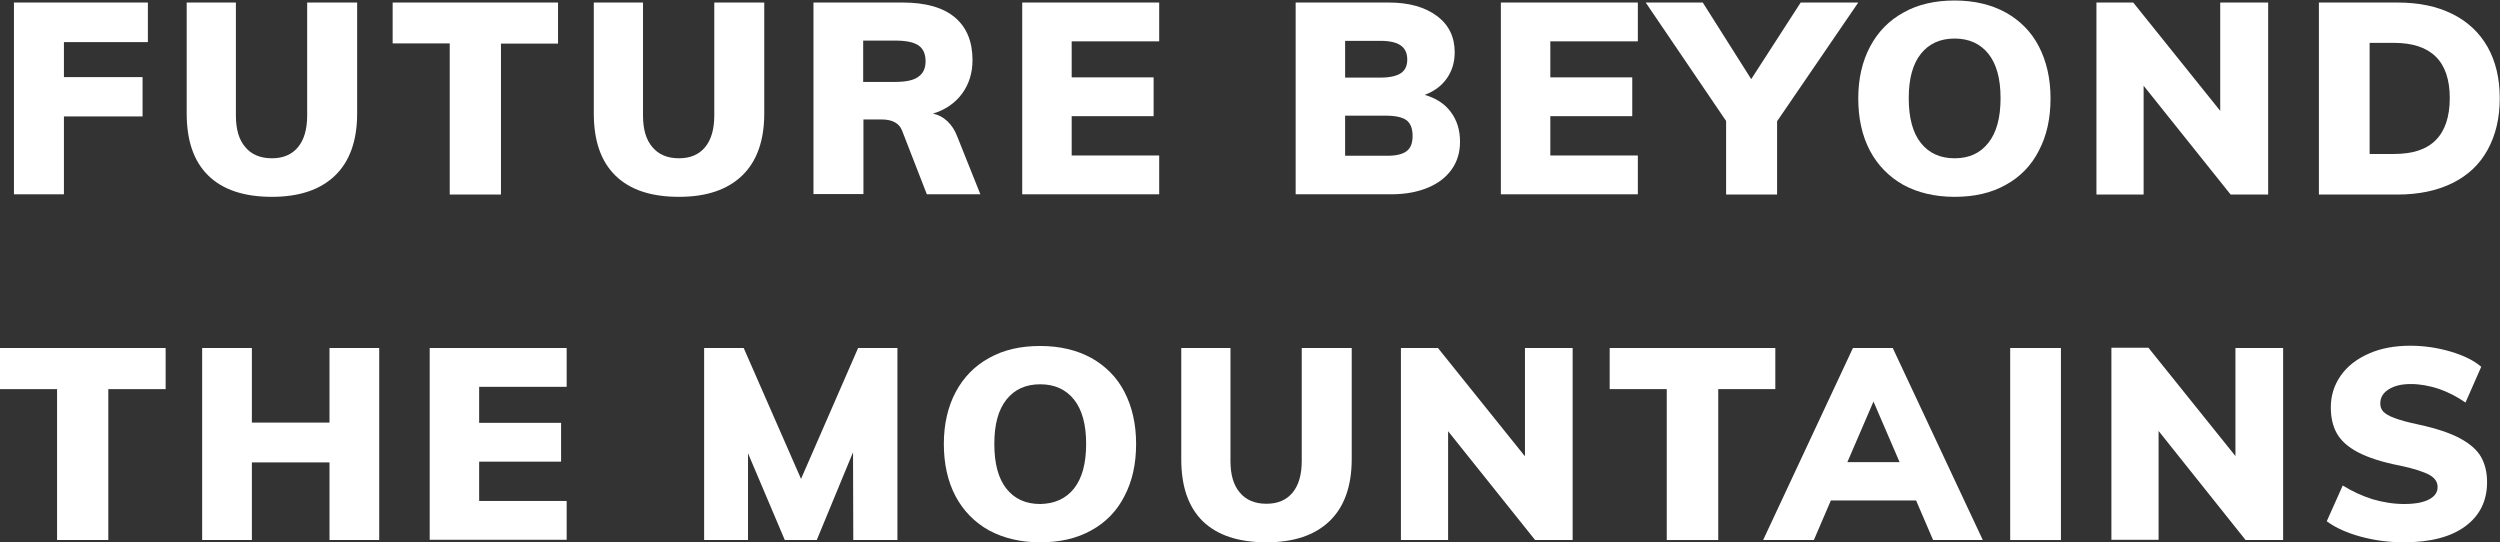 <?xml version="1.0" encoding="utf-8"?>
<!-- Generator: Adobe Illustrator 27.9.3, SVG Export Plug-In . SVG Version: 9.03 Build 53313)  -->
<svg version="1.1" id="レイヤー_1" xmlns="http://www.w3.org/2000/svg" xmlns:xlink="http://www.w3.org/1999/xlink" x="0px"
	 y="0px" viewBox="0 0 985.6 213.8" style="enable-background:new 0 0 985.6 213.8;" xml:space="preserve">
<rect x="0" y="0" width="985.6" height="213.8" fill="#333333" stroke="none"/>
<style type="text/css">
	.st0{fill:#FFFFFF;}
</style>
<g>
	<g>
		<path class="st0" d="M5.5,76.6V1h52.8v15.6H25.2v13.8h31v15.5h-31v30.7H5.5z"/>
		<path class="st0" d="M82.1,69.2c-5.7-5.6-8.5-13.7-8.5-24.5V1h19.4v44.5c0,5.5,1.2,9.6,3.7,12.5c2.4,2.9,5.9,4.4,10.5,4.4
			c4.5,0,7.9-1.5,10.3-4.4c2.4-2.9,3.6-7.1,3.6-12.5V1h19.7v43.8c0,10.6-2.9,18.8-8.7,24.4c-5.8,5.6-14.1,8.4-24.9,8.4
			C96.2,77.6,87.8,74.8,82.1,69.2z"/>
		<path class="st0" d="M177.3,76.6V17.1h-22.5V1H220v16.2h-22.5v59.5H177.3z"/>
		<path class="st0" d="M242.6,69.2c-5.7-5.6-8.5-13.7-8.5-24.5V1h19.4v44.5c0,5.5,1.2,9.6,3.7,12.5c2.4,2.9,5.9,4.4,10.5,4.4
			c4.5,0,7.9-1.5,10.3-4.4c2.4-2.9,3.6-7.1,3.6-12.5V1h19.7v43.8c0,10.6-2.9,18.8-8.7,24.4c-5.8,5.6-14.1,8.4-24.9,8.4
			C256.6,77.6,248.3,74.8,242.6,69.2z"/>
		<path class="st0" d="M386.5,76.6h-21.1l-9.8-25.2c-1.1-2.8-3.8-4.3-8-4.3h-7.2v29.4h-19.7V1h35.2c9.1,0,16,2,20.6,5.9
			c4.6,3.9,6.9,9.5,6.9,16.8c0,5.1-1.4,9.5-4.1,13.2c-2.7,3.7-6.6,6.4-11.5,7.9c2.1,0.4,4,1.4,5.7,3c1.7,1.6,3,3.6,4,6.3L386.5,76.6
			z M362,30.3c1.9-1.3,2.9-3.3,2.9-6.1c0-2.9-0.9-5-2.8-6.3c-1.9-1.3-5-1.9-9.3-1.9h-12.5v16.3h12.5C357,32.3,360.1,31.7,362,30.3z"
			/>
		<path class="st0" d="M403,76.6V1h54v15.3h-34.5v14.2h32.3v15.3h-32.3v15.5H457v15.3H403z"/>
		<path class="st0" d="M572,44.2c2.4,3.2,3.6,7.1,3.6,11.7c0,4.2-1.1,7.8-3.3,10.9c-2.2,3.1-5.3,5.5-9.4,7.2
			c-4.1,1.7-8.9,2.6-14.4,2.6h-37.7V1h36.8c7.9,0,14.2,1.8,18.9,5.3c4.7,3.5,7,8.3,7,14.3c0,3.9-1,7.3-3.1,10.3
			c-2.1,3-5,5.1-8.7,6.5C566.1,38.7,569.6,40.9,572,44.2z M530.2,30.6h13.9c3.7,0,6.4-0.6,8.1-1.7c1.7-1.1,2.6-2.9,2.6-5.4
			c0-2.6-0.9-4.4-2.6-5.6c-1.7-1.2-4.4-1.8-8-1.8h-13.9V30.6z M554.4,59.7c1.7-1.2,2.5-3.2,2.5-6.1c0-2.9-0.8-5-2.4-6.2
			c-1.6-1.2-4.4-1.8-8.3-1.8h-15.9v15.8h15.9C550,61.5,552.7,60.9,554.4,59.7z"/>
		<path class="st0" d="M591.7,76.6V1h54v15.3h-34.5v14.2h32.3v15.3h-32.3v15.5h34.5v15.3H591.7z"/>
		<path class="st0" d="M732.6,1l-32,46.8v28.9h-20.1v-29L648.8,1h22.5l19.1,30.2L709.9,1H732.6z"/>
		<path class="st0" d="M750.4,72.9c-5.7-3.2-10.1-7.7-13.2-13.5c-3.1-5.9-4.6-12.8-4.6-20.6s1.6-14.7,4.7-20.5
			c3.1-5.8,7.5-10.3,13.2-13.4c5.7-3.2,12.4-4.7,20.1-4.7c7.7,0,14.4,1.6,20.1,4.7c5.7,3.2,10.1,7.6,13.1,13.4
			c3,5.8,4.6,12.6,4.6,20.5s-1.5,14.7-4.6,20.6c-3,5.9-7.4,10.4-13.1,13.5c-5.7,3.2-12.4,4.7-20.1,4.7
			C762.9,77.6,756.1,76,750.4,72.9z M783.9,56.3c3.2-4,4.8-9.9,4.8-17.6c0-7.7-1.6-13.5-4.8-17.5c-3.2-4-7.7-6-13.3-6
			c-5.7,0-10.1,2-13.3,6c-3.2,4-4.8,9.8-4.8,17.5c0,7.8,1.6,13.7,4.8,17.7c3.2,4,7.6,6,13.3,6C776.3,62.4,780.7,60.4,783.9,56.3z"/>
		<path class="st0" d="M875.4,1h18.8v75.7h-14.8l-34.3-42.9v42.9h-18.6V1H841l34.3,42.7V1z"/>
		<path class="st0" d="M914.3,1h30.9c8.4,0,15.6,1.5,21.6,4.5c6.1,3,10.7,7.4,13.9,13c3.2,5.7,4.8,12.4,4.8,20.2
			c0,7.9-1.6,14.6-4.8,20.4s-7.8,10.1-13.9,13.1c-6.1,3-13.3,4.5-21.7,4.5h-30.9V1z M943.8,60.7c7.4,0,12.9-1.8,16.5-5.5
			c3.6-3.6,5.5-9.2,5.5-16.5c0-14.5-7.3-21.8-22-21.8h-9.6v43.8H943.8z"/>
		<path class="st0" d="M22.5,212.9v-59.5H0v-16.2h65.3v16.2H42.7v59.5H22.5z"/>
		<path class="st0" d="M129.9,137.2h19.6v75.7h-19.6v-30.6H99.3v30.6H79.7v-75.7h19.6v29.4h30.6V137.2z"/>
		<path class="st0" d="M169.4,212.9v-75.7h54v15.3h-34.5v14.2h32.3V182h-32.3v15.5h34.5v15.3H169.4z"/>
		<path class="st0" d="M338.3,137.2h15.5v75.7h-17.4l-0.1-34.6l-14.3,34.6h-12.6l-14.5-34.2v34.2h-17.3v-75.7h15.6l22.6,51.6
			L338.3,137.2z"/>
		<path class="st0" d="M389.9,209.1c-5.7-3.2-10.1-7.7-13.2-13.5c-3.1-5.9-4.6-12.8-4.6-20.6s1.6-14.7,4.7-20.5
			c3.1-5.8,7.5-10.3,13.2-13.4c5.7-3.2,12.4-4.7,20.1-4.7c7.7,0,14.4,1.6,20.1,4.7c5.7,3.2,10.1,7.6,13.1,13.4
			c3,5.8,4.6,12.6,4.6,20.5s-1.5,14.7-4.6,20.6c-3,5.9-7.4,10.4-13.1,13.5c-5.7,3.2-12.4,4.7-20.1,4.7
			C402.4,213.8,395.7,212.2,389.9,209.1z M423.4,192.6c3.2-4,4.8-9.9,4.8-17.6c0-7.7-1.6-13.5-4.8-17.5c-3.2-4-7.7-6-13.3-6
			c-5.7,0-10.1,2-13.3,6c-3.2,4-4.8,9.8-4.8,17.5c0,7.8,1.6,13.7,4.8,17.7c3.2,4,7.6,6,13.3,6C415.8,198.6,420.2,196.6,423.4,192.6z
			"/>
		<path class="st0" d="M474.2,205.5c-5.7-5.6-8.5-13.7-8.5-24.5v-43.8h19.4v44.5c0,5.5,1.2,9.6,3.7,12.5c2.4,2.9,5.9,4.4,10.5,4.4
			c4.5,0,7.9-1.5,10.3-4.4c2.4-2.9,3.6-7.1,3.6-12.5v-44.5h19.7V181c0,10.6-2.9,18.8-8.7,24.4c-5.8,5.6-14.1,8.4-24.9,8.4
			C488.2,213.8,479.9,211,474.2,205.5z"/>
		<path class="st0" d="M601.2,137.2H620v75.7h-14.8l-34.3-42.9v42.9h-18.6v-75.7h14.6l34.3,42.7V137.2z"/>
		<path class="st0" d="M657.1,212.9v-59.5h-22.5v-16.2h65.3v16.2h-22.5v59.5H657.1z"/>
		<path class="st0" d="M762.1,212.9l-6.7-15.6h-33.6l-6.7,15.6h-20l35.4-75.7h15.7l35.5,75.7H762.1z M728.3,182.2h20.6l-10.3-23.9
			L728.3,182.2z"/>
		<path class="st0" d="M792.5,212.9v-75.7h20v75.7H792.5z"/>
		<path class="st0" d="M881.3,137.2h18.8v75.7h-14.8L851,169.9v42.9h-18.6v-75.7H847l34.3,42.7V137.2z"/>
		<path class="st0" d="M930.8,211.6c-5.5-1.5-10-3.5-13.5-6.1l6.3-14.1c3.7,2.3,7.6,4.1,11.7,5.4c4.1,1.2,8.3,1.9,12.5,1.9
			c4.3,0,7.5-0.6,9.8-1.8c2.3-1.2,3.4-2.8,3.4-4.9c0-1.9-1-3.5-3.1-4.7c-2.1-1.2-5.9-2.5-11.6-3.7c-7.2-1.4-12.7-3.2-16.7-5.3
			c-4-2.1-6.7-4.6-8.3-7.4c-1.6-2.8-2.4-6.3-2.4-10.3c0-4.6,1.3-8.8,3.9-12.5c2.6-3.7,6.3-6.6,11.1-8.7c4.7-2.1,10.2-3.1,16.3-3.1
			c5.5,0,10.8,0.8,15.9,2.3c5.1,1.5,9.2,3.5,12.1,6l-6.2,14.1c-3.3-2.3-6.8-4.1-10.5-5.4c-3.7-1.2-7.4-1.9-11.1-1.9
			c-3.6,0-6.5,0.7-8.7,2.1c-2.2,1.4-3.3,3.2-3.3,5.6c0,1.3,0.4,2.3,1.2,3.2c0.8,0.8,2.2,1.7,4.4,2.5c2.1,0.8,5.3,1.7,9.6,2.6
			c6.9,1.5,12.3,3.3,16.2,5.4c3.9,2.1,6.7,4.5,8.3,7.3c1.6,2.8,2.4,6.1,2.4,10c0,7.4-2.9,13.2-8.6,17.4c-5.7,4.2-13.8,6.3-24.2,6.3
			C942,213.8,936.4,213.1,930.8,211.6z"/>
	</g>
</g>
</svg>
